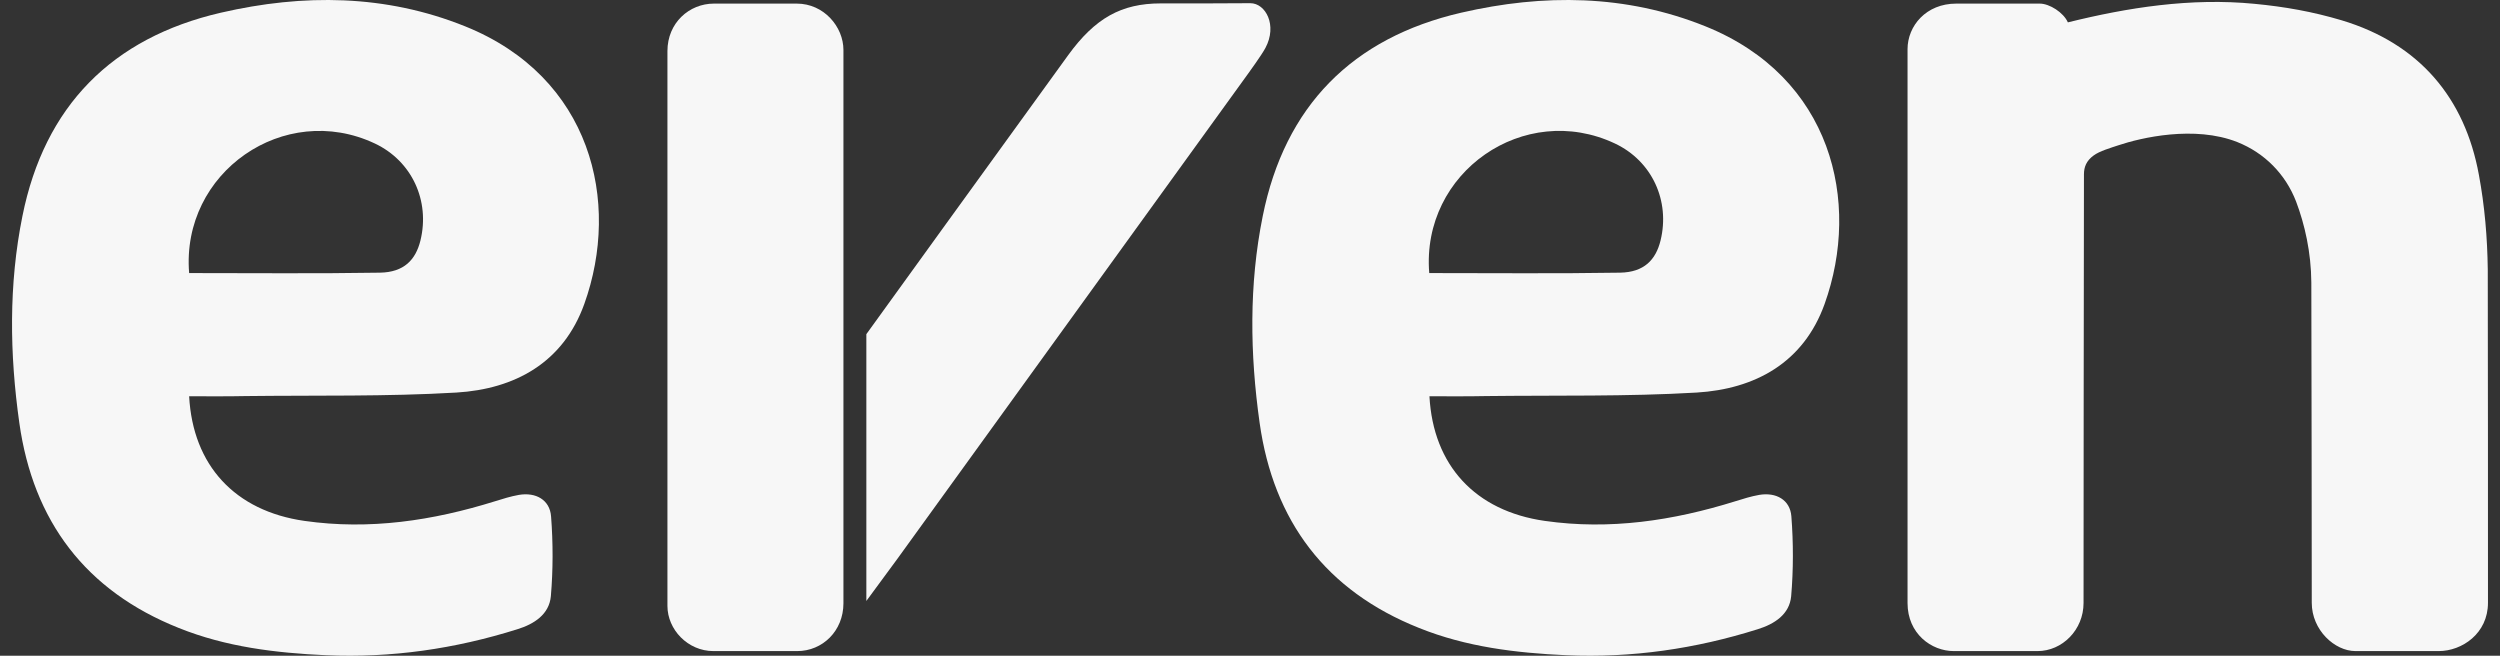 <svg width="122" height="32" viewBox="0 0 122 32" fill="none" xmlns="http://www.w3.org/2000/svg">
<rect x="0" y="0" width="122" height="32" fill="#333333" stroke="none"/>
<path d="M9.23 13.326C12.362 13.326 15.453 13.357 18.544 13.306C19.712 13.286 20.286 12.682 20.518 11.735C20.991 9.802 20.105 7.859 18.293 7.003C13.872 4.918 8.827 8.412 9.23 13.326ZM9.23 19.338C9.411 22.711 11.466 24.936 14.859 25.42C18.031 25.873 21.112 25.41 24.153 24.463C24.536 24.342 24.928 24.221 25.321 24.151C26.147 24.01 26.831 24.392 26.892 25.198C26.992 26.497 26.992 27.806 26.882 29.095C26.801 29.981 26.066 30.454 25.25 30.706C22.209 31.663 19.098 32.116 15.906 31.975C13.449 31.864 11.033 31.572 8.727 30.646C4.175 28.833 1.618 25.43 0.943 20.637C0.47 17.284 0.419 13.89 1.094 10.547C2.172 5.18 5.464 1.847 10.781 0.619C14.799 -0.308 18.816 -0.277 22.693 1.283C28.855 3.76 30.305 9.842 28.513 14.837C27.486 17.696 25.13 18.985 22.27 19.157C18.856 19.358 15.423 19.287 11.999 19.328C11.093 19.348 10.197 19.338 9.23 19.338Z" fill="#F7F7F7"/>
<path d="M69.747 13.326C72.879 13.326 75.97 13.357 79.061 13.306C80.229 13.286 80.803 12.682 81.035 11.735C81.508 9.802 80.622 7.859 78.809 7.003C74.389 4.918 69.344 8.402 69.747 13.326ZM69.757 19.338C69.938 22.711 71.992 24.936 75.386 25.42C78.558 25.873 81.639 25.41 84.68 24.463C85.062 24.342 85.455 24.221 85.848 24.151C86.674 24.01 87.358 24.392 87.419 25.198C87.519 26.497 87.519 27.806 87.409 29.095C87.328 29.981 86.593 30.454 85.777 30.706C82.736 31.663 79.625 32.116 76.433 31.975C73.976 31.864 71.559 31.572 69.254 30.646C64.702 28.833 62.145 25.43 61.47 20.637C60.997 17.284 60.946 13.89 61.621 10.547C62.698 5.18 65.991 1.847 71.308 0.619C75.325 -0.308 79.343 -0.277 83.22 1.283C89.382 3.76 90.832 9.842 89.04 14.837C88.013 17.696 85.656 18.985 82.797 19.157C79.383 19.358 75.95 19.287 72.526 19.328C71.61 19.348 70.714 19.338 69.757 19.338Z" fill="#F7F7F7"/>
<path d="M56.647 0.166C54.713 0.166 53.435 0.891 52.126 2.693C48.954 7.063 42.278 16.307 42.278 16.307V29.327L43.798 27.262L60.926 3.569C60.926 3.569 61.571 2.683 61.752 2.341C62.346 1.233 61.762 0.156 61.017 0.156C60.735 0.166 57.664 0.166 56.647 0.166Z" fill="#F7F7F7"/>
<path d="M121.403 13.135C121.383 11.594 121.252 10.044 120.97 8.533C120.285 4.777 118.06 2.129 114.274 0.991C112.854 0.568 111.494 0.327 110.014 0.186C106.913 -0.116 103.832 0.367 100.912 1.092C100.7 0.609 100.015 0.176 99.542 0.176C99.331 0.176 96.461 0.176 95.464 0.176C93.994 0.176 93.088 1.263 93.088 2.401V29.427C93.088 30.928 94.256 31.773 95.343 31.773H99.431C100.64 31.773 101.677 30.736 101.677 29.427C101.677 29.427 101.687 10.346 101.697 8.503C101.697 8.161 101.808 7.849 102.17 7.587C102.452 7.375 103.006 7.214 103.368 7.093C104.476 6.721 107.084 6.107 109.179 6.932C110.518 7.466 111.535 8.503 112.048 9.832C112.471 10.95 112.783 12.309 112.793 13.79C112.803 14.877 112.814 29.417 112.814 29.417C112.814 30.746 113.931 31.773 114.948 31.773H119.006C120.144 31.773 121.413 30.918 121.413 29.417C121.413 29.407 121.413 13.689 121.403 13.135Z" fill="#F7F7F7"/>
<path d="M41.16 2.441C41.16 1.304 40.203 0.176 38.884 0.176H34.837C33.638 0.176 32.571 1.112 32.571 2.492V29.568C32.571 30.716 33.558 31.773 34.816 31.773H38.904C40.133 31.773 41.16 30.797 41.16 29.437V2.441Z" fill="#F7F7F7"/>
</svg>
